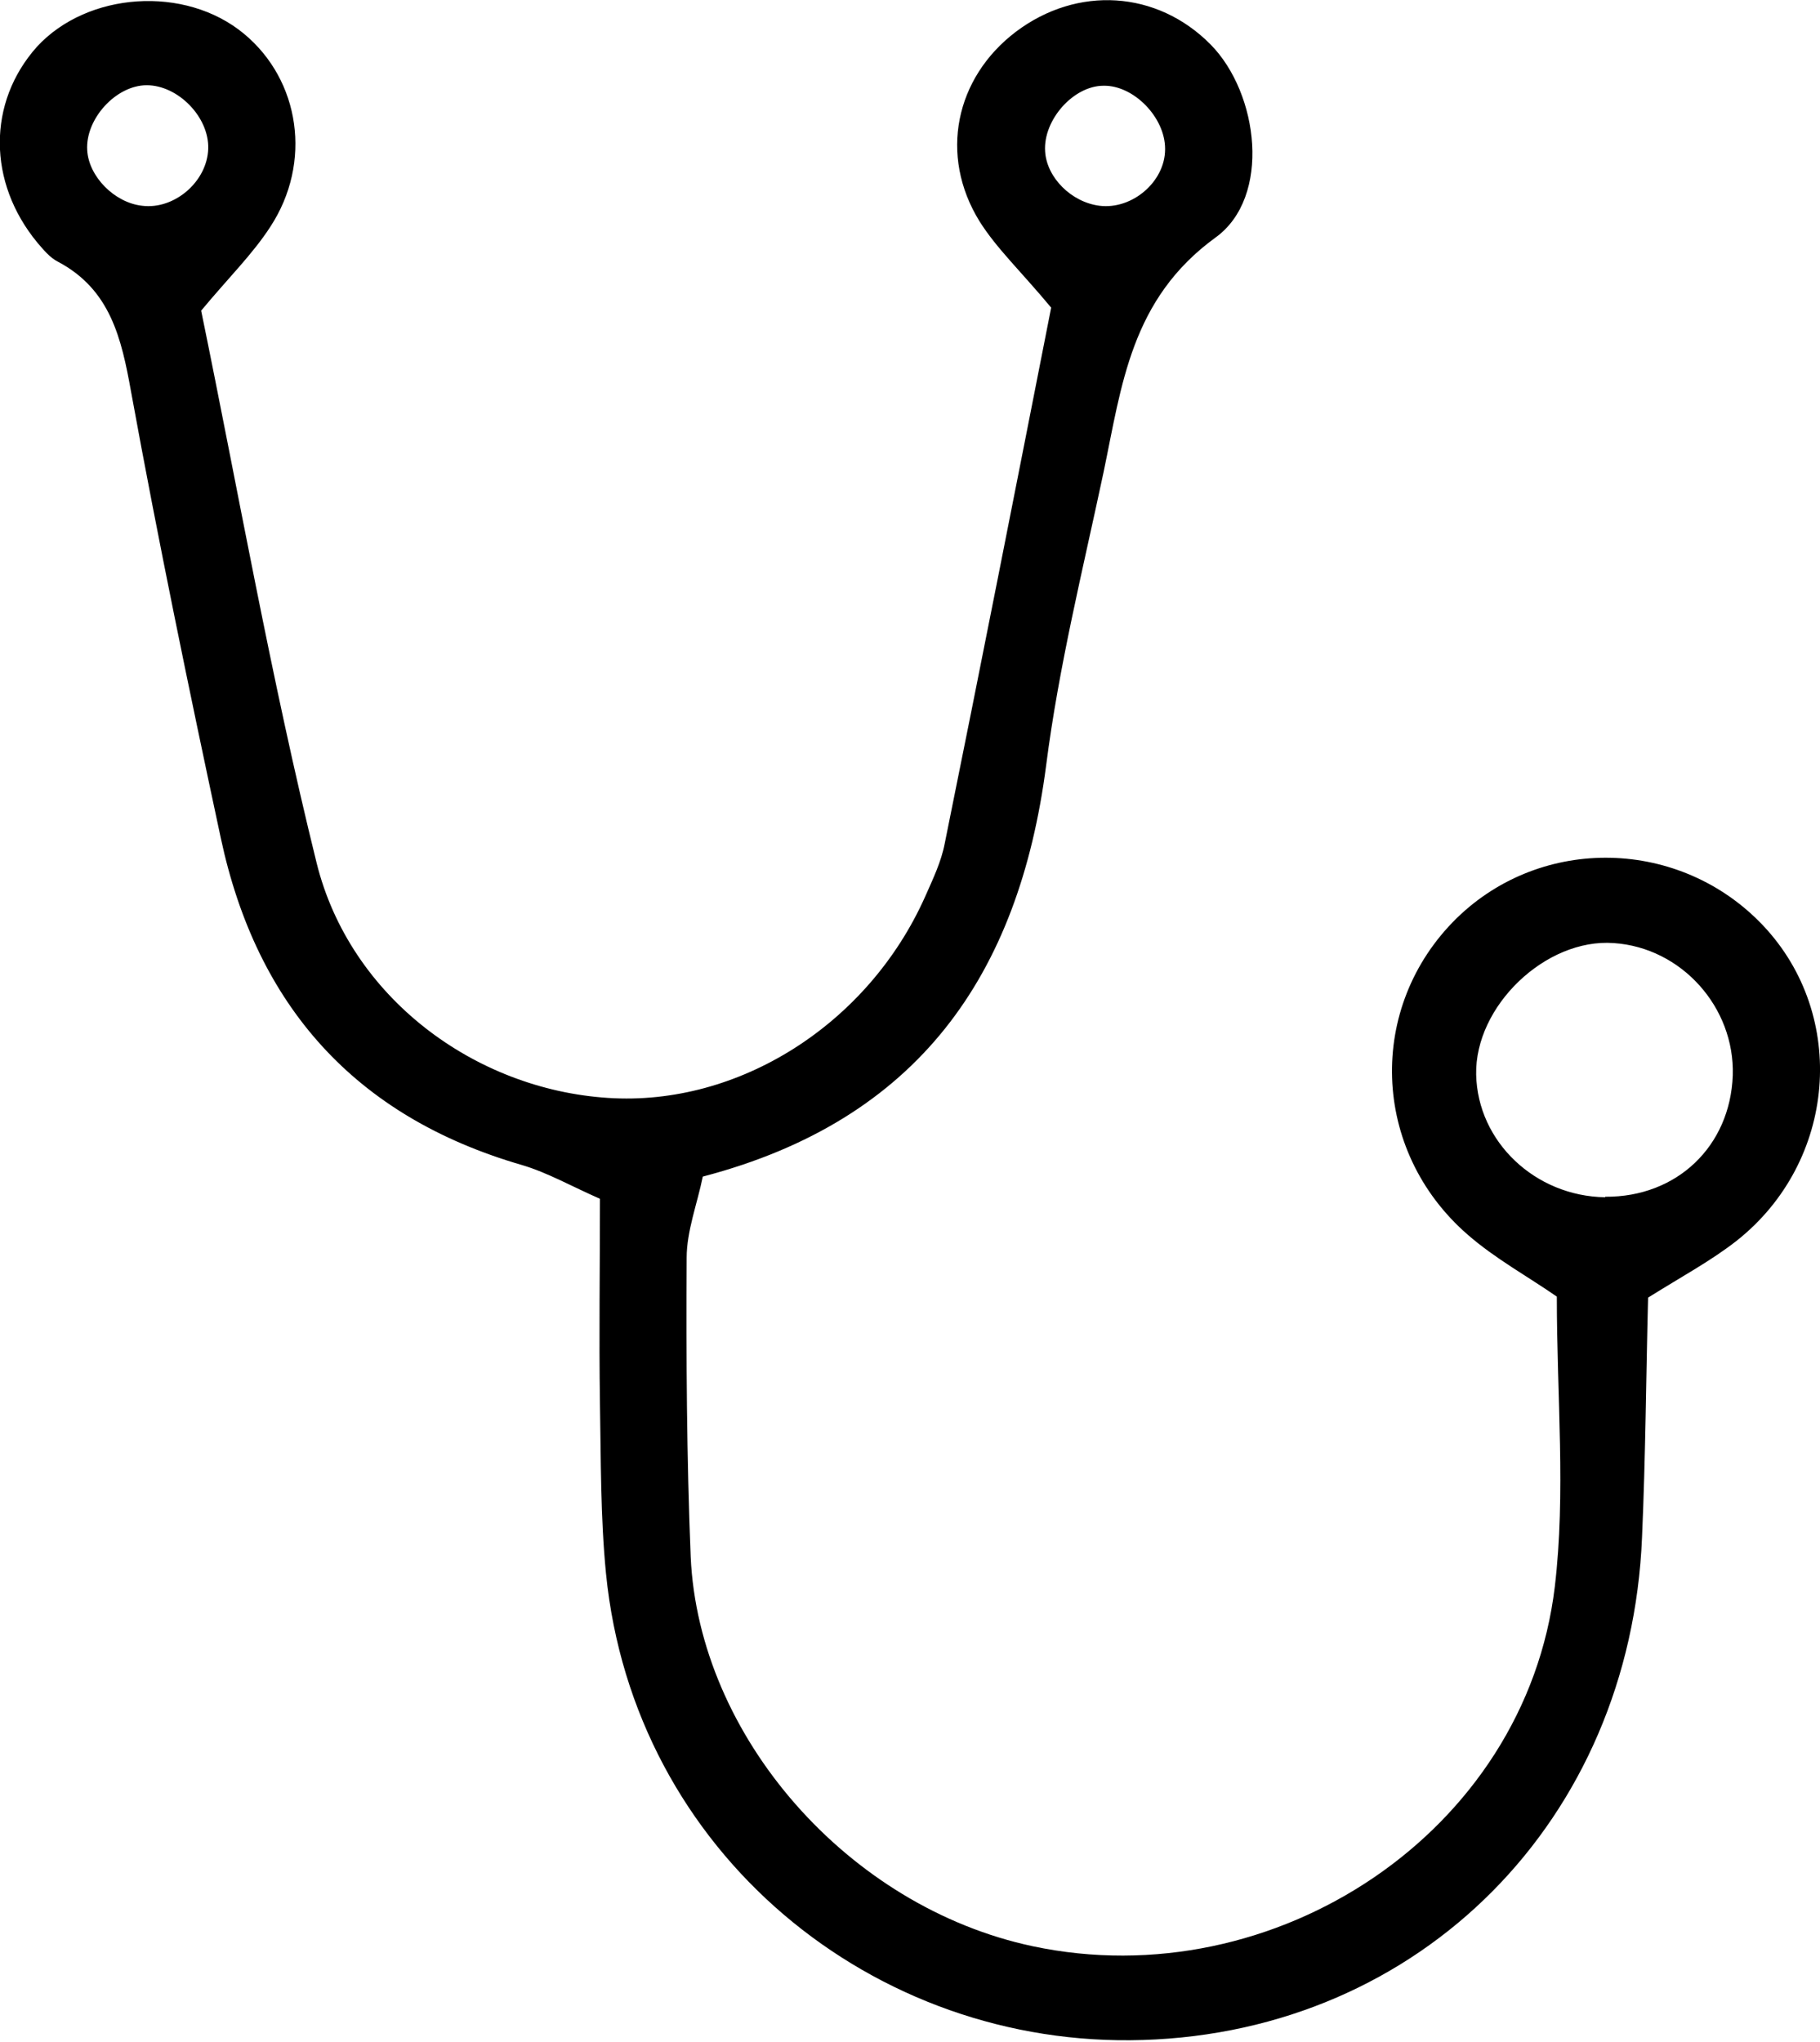 <?xml version="1.0" encoding="UTF-8"?>
<svg id="_レイヤー_2" data-name="レイヤー 2" xmlns="http://www.w3.org/2000/svg" width="36.1" height="40.49" viewBox="0 0 36.1 40.49">
  <g id="_レイヤー1" data-name="レイヤー1">
    <path d="M20.85,6.1c-.59-.71-1.08-1.17-1.42-1.71-.81-1.31-.48-2.85.72-3.76,1.22-.92,2.8-.82,3.86.25.96.97,1.21,3.03.1,3.83-1.68,1.22-1.86,2.93-2.22,4.65-.41,1.93-.89,3.86-1.14,5.82-.54,4.15-2.53,7.03-6.81,8.15-.11.54-.32,1.08-.32,1.61-.01,1.98,0,3.96.08,5.93.16,3.56,3.12,6.94,6.78,7.72,4.8,1.02,9.78-2.26,10.36-7.13.22-1.85.04-3.75.04-5.75-.56-.39-1.22-.75-1.77-1.23-1.92-1.67-2-4.52-.22-6.27,1.7-1.66,4.44-1.59,6.08.14,1.69,1.79,1.46,4.68-.52,6.25-.51.4-1.09.71-1.76,1.13-.04,1.57-.05,3.16-.12,4.75-.23,5.61-4.39,9.8-9.9,9.97-5.34.17-10.1-3.71-10.65-9.25-.11-1.12-.1-2.26-.12-3.39-.02-1.32,0-2.63,0-4.04-.55-.24-1.04-.52-1.55-.67-3.31-.96-5.26-3.16-5.97-6.48-.63-2.94-1.24-5.89-1.78-8.85-.19-1.06-.41-2.03-1.45-2.58-.16-.08-.29-.24-.41-.38-.99-1.2-.99-2.78-.01-3.88C1.73-.16,3.67-.3,4.84.67c1.11.92,1.36,2.55.52,3.83-.35.54-.83,1.01-1.37,1.66.74,3.6,1.39,7.31,2.29,10.95.66,2.66,3.13,4.49,5.78,4.66,2.59.17,5.16-1.46,6.29-3.99.15-.34.32-.69.39-1.06.71-3.5,1.4-7.01,2.11-10.62ZM31.84,23.73c1.42.01,2.48-1,2.53-2.41.04-1.35-1.02-2.53-2.36-2.62-1.35-.1-2.76,1.25-2.73,2.61.03,1.33,1.17,2.41,2.56,2.43ZM4.13,2.95c.02-.63-.6-1.26-1.22-1.26-.61,0-1.22.67-1.18,1.29.03.52.54,1.04,1.09,1.1.64.08,1.29-.48,1.31-1.13ZM23.11,2.95c0-.62-.62-1.26-1.22-1.25-.6,0-1.2.68-1.16,1.3.03.52.52,1.01,1.08,1.08.65.08,1.3-.48,1.3-1.12Z"/>
  </g>
</svg>